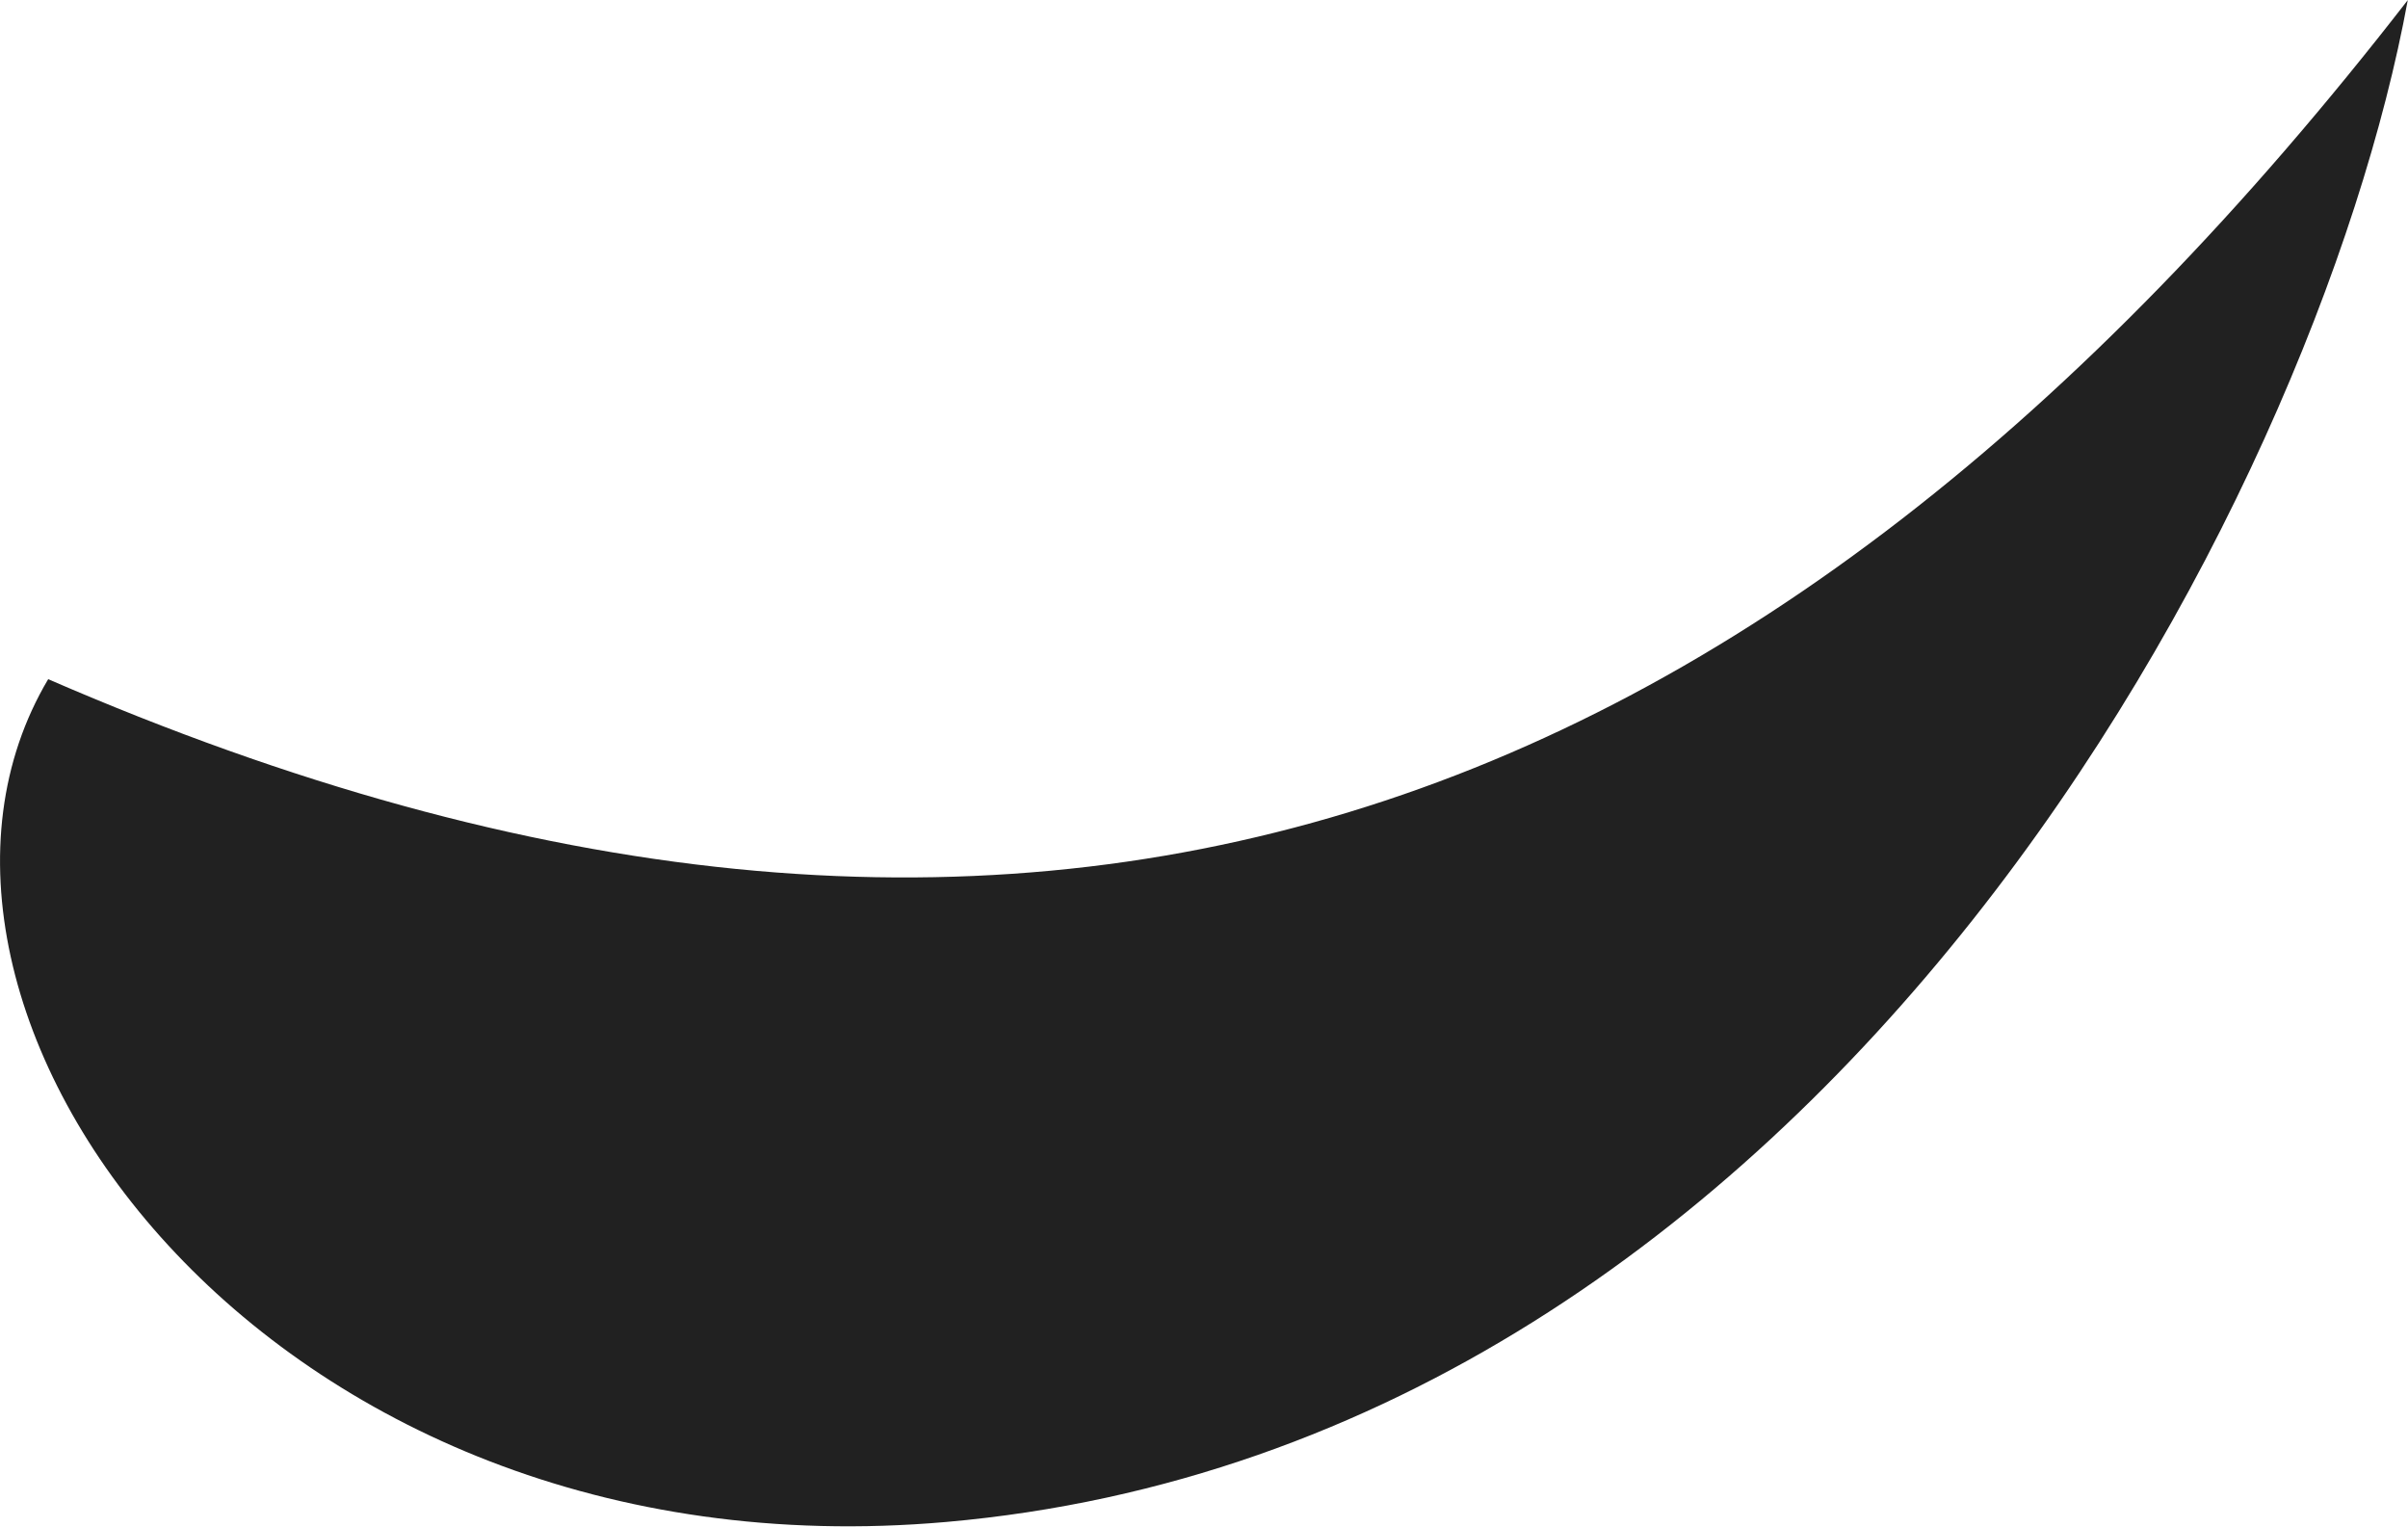 <svg width="8228" height="5215" viewBox="0 0 8228 5215" fill="none" xmlns="http://www.w3.org/2000/svg">
<path d="M164.655 2320.23C3486.8 3761.38 6006.86 2863.72 8227.22 0.378C7913.11 1716.89 6237.27 4935.48 3232.78 5199.38C896.186 5404.61 -496.398 3432.66 164.655 2320.23Z" fill="#212121"/>
</svg>
